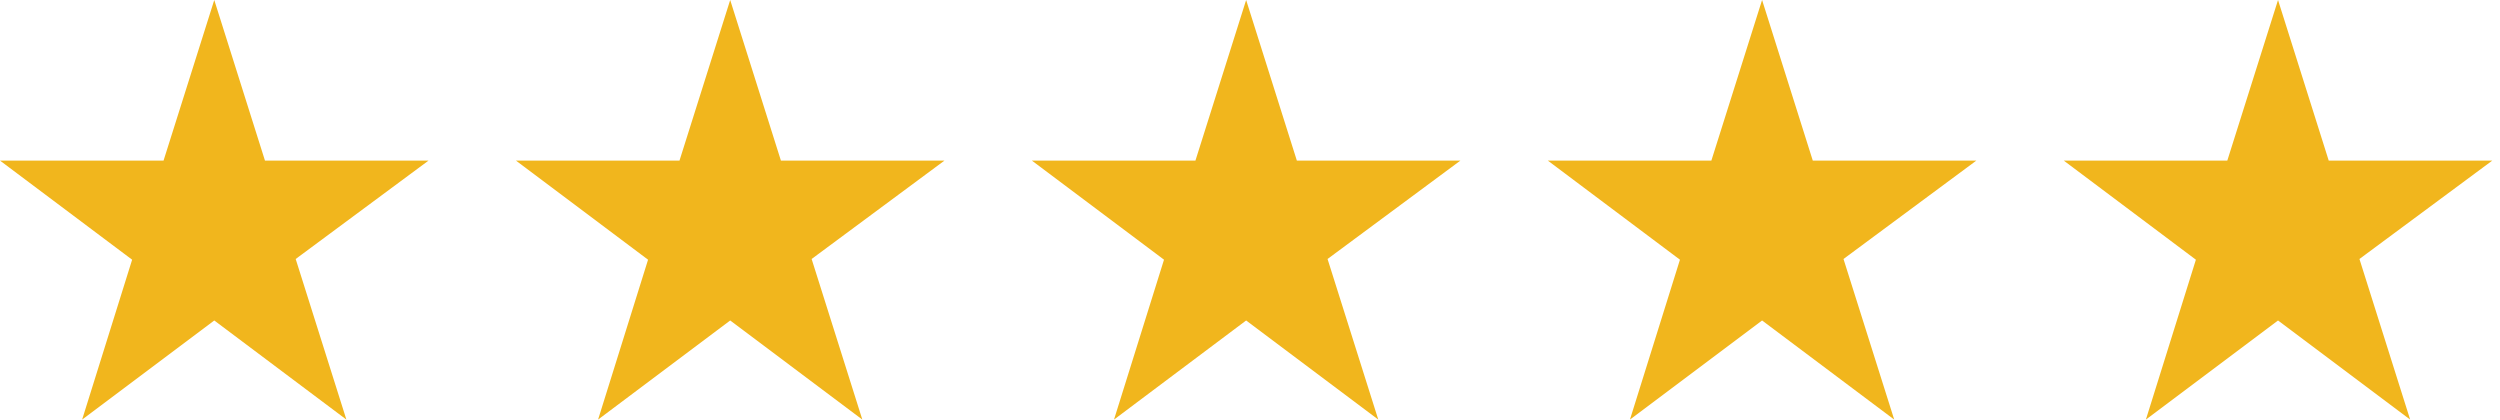 <svg xmlns="http://www.w3.org/2000/svg" fill="none" viewBox="0 0 143 24" height="24" width="143">
<path fill="#F1B61D" d="M24.512 9.186H15.156L12.256 0L9.355 9.186H0L7.558 14.855L4.698 24L12.256 18.331L19.813 24L16.913 14.814L24.512 9.186Z"></path>
<path fill="#F1B61D" d="M54.023 9.186H44.668L41.767 0L38.867 9.186H29.512L37.069 14.855L34.21 24L41.767 18.331L49.325 24L46.425 14.814L54.023 9.186Z"></path>
<path fill="#F1B61D" d="M83.535 9.186H74.18L71.279 0L68.379 9.186H59.023L66.581 14.855L63.721 24L71.279 18.331L78.837 24L75.936 14.814L83.535 9.186Z"></path>
<path fill="#F1B61D" d="M113.047 9.186H103.691L100.791 0L97.89 9.186H88.535L96.093 14.855L93.233 24L100.791 18.331L108.349 24L105.448 14.814L113.047 9.186Z"></path>
<path fill="#F1B61D" d="M142.558 9.186H133.203L130.303 0L127.402 9.186H118.047L125.605 14.855L122.745 24L130.303 18.331L137.86 24L134.96 14.814L142.558 9.186Z"></path>
</svg>
